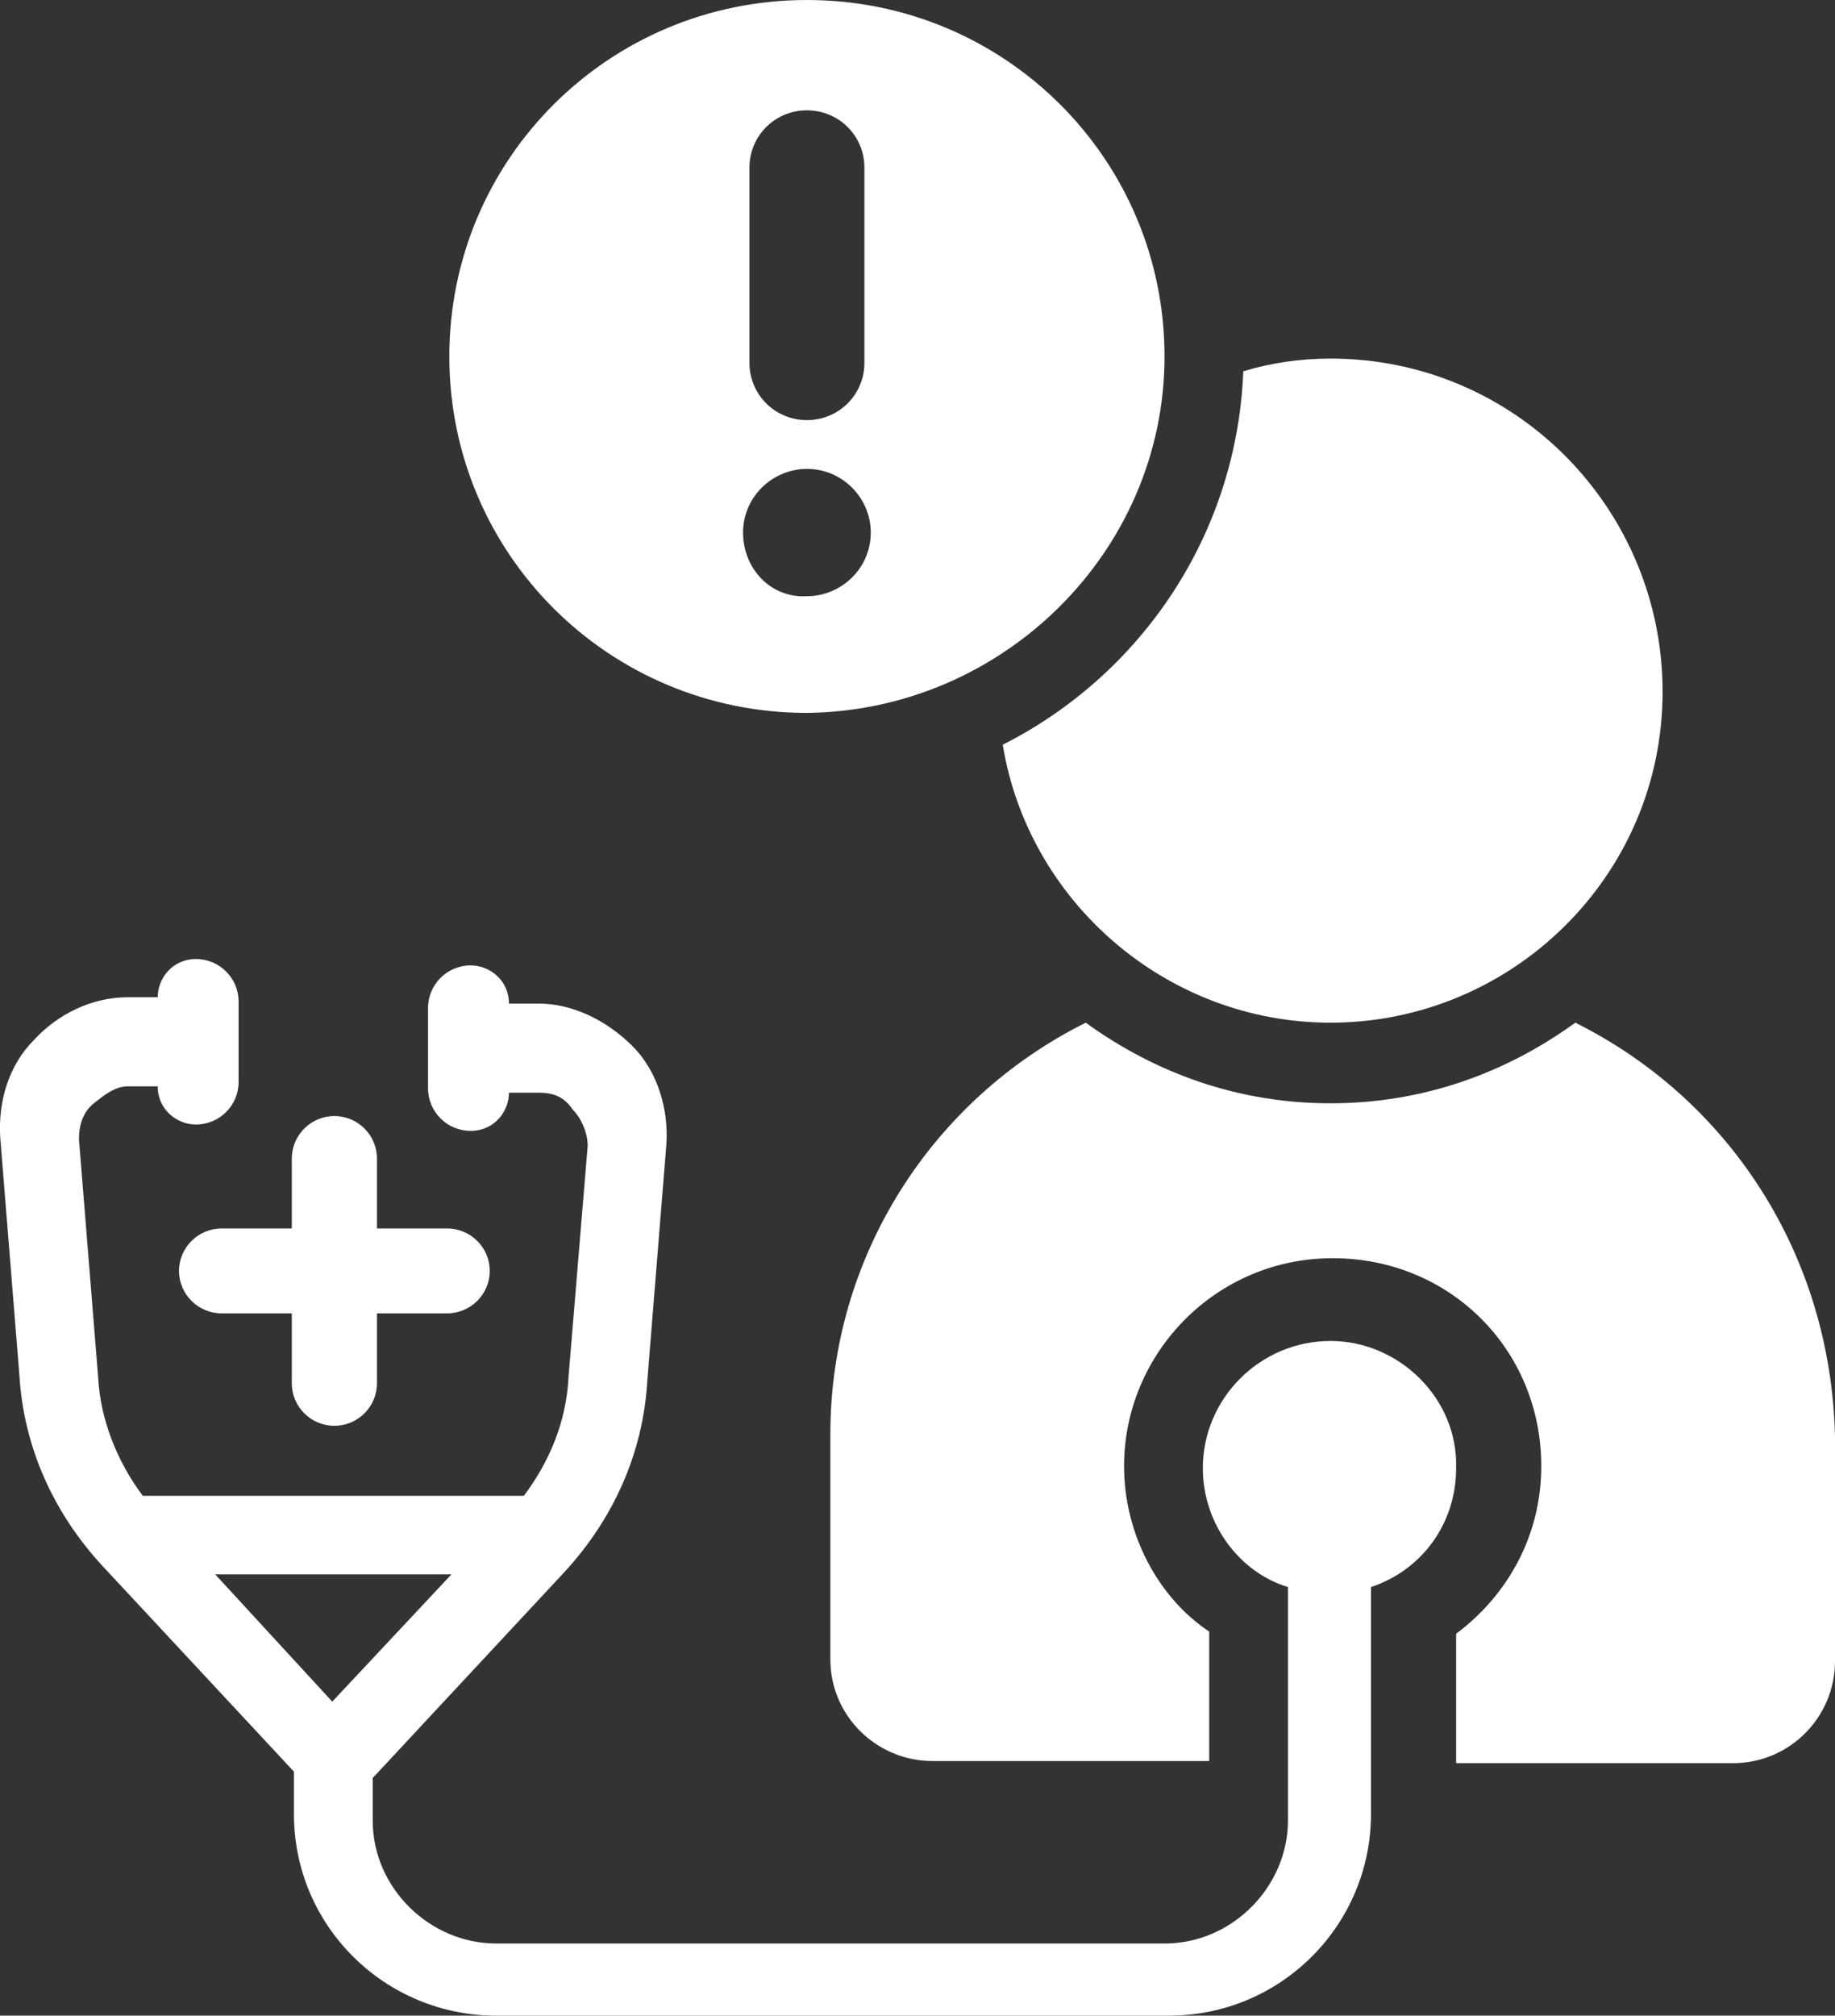 <svg width="112" height="123" viewBox="0 0 112 123" fill="none" xmlns="http://www.w3.org/2000/svg">
<rect x="0" y="0" width="112" height="123" fill="#333333" stroke="none"/>
<g clip-path="url(#clip0_2221_546)">
<path d="M96.15 62.406C91.863 65.514 86.796 67.326 81.21 67.326C75.624 67.326 70.557 65.514 66.27 62.406C56.916 67.067 50.68 76.648 50.68 87.524V101.248C50.68 104.744 53.538 107.463 56.916 107.463H73.805V99.565C70.687 97.494 68.608 93.609 68.608 89.466C68.608 82.604 74.195 76.778 81.34 76.778C88.485 76.778 94.072 82.345 94.072 89.466C94.072 93.739 91.993 97.364 88.875 99.695V107.593H105.764C109.272 107.593 112 104.744 112 101.378V87.654C111.74 76.519 105.504 67.067 96.15 62.406Z" fill="white"/>
<path d="M101.477 42.209C101.477 53.473 92.253 62.406 81.21 62.406C71.207 62.406 62.762 55.026 61.203 45.445C69.648 41.173 75.494 32.627 75.884 22.658C77.573 22.14 79.391 21.881 81.21 21.881C92.513 21.881 101.477 31.074 101.477 42.209Z" fill="white"/>
<path d="M81.21 81.828C76.923 81.828 73.415 85.323 73.415 89.596C73.415 92.962 75.624 95.94 78.612 96.846V111.089C78.612 115.102 75.234 118.598 71.077 118.598H30.283C26.256 118.598 22.748 115.232 22.748 111.089V108.499L34.441 95.94C37.429 92.703 39.247 88.69 39.507 84.287L40.676 69.786C40.806 67.715 40.157 65.384 38.598 63.831C37.039 62.277 34.96 61.241 32.882 61.241H31.063C31.063 59.817 29.893 58.911 28.724 58.911C27.295 58.911 26.126 60.076 26.126 61.5V66.42C26.126 67.844 27.295 69.01 28.724 69.01C30.153 69.01 31.063 67.844 31.063 66.679H32.882C33.791 66.679 34.441 66.938 34.96 67.715C35.48 68.233 35.87 69.139 35.87 69.916L34.7 84.028C34.571 86.748 33.531 89.207 31.972 91.279H8.717C7.158 89.207 6.119 86.618 5.989 84.028L4.82 69.528C4.82 68.621 5.08 67.844 5.729 67.326C6.379 66.808 7.028 66.291 7.808 66.291H9.627C9.627 67.715 10.796 68.621 11.965 68.621C13.394 68.621 14.563 67.456 14.563 66.032V61.112C14.563 59.688 13.394 58.522 11.965 58.522C10.536 58.522 9.627 59.688 9.627 60.853H7.808C5.599 60.853 3.521 61.889 2.092 63.442C0.533 64.996 -0.117 67.197 0.013 69.398L1.182 83.899C1.442 88.301 3.261 92.315 6.249 95.552L17.941 108.111V110.7C17.941 117.562 23.528 123 30.283 123H71.337C78.222 123 83.678 117.433 83.678 110.7V96.846C86.796 95.811 88.875 92.962 88.875 89.596C89.005 85.323 85.367 81.828 81.21 81.828ZM20.28 103.838L13.134 96.07H27.555L20.28 103.838Z" fill="white"/>
<path d="M27.295 74.965H23.008V70.693C23.008 69.269 21.839 68.103 20.41 68.103C18.981 68.103 17.811 69.269 17.811 70.693V74.965H13.524C12.095 74.965 10.926 76.131 10.926 77.555C10.926 78.979 12.095 80.144 13.524 80.144H17.811V84.417C17.811 85.841 18.981 87.006 20.41 87.006C21.839 87.006 23.008 85.841 23.008 84.417V80.144H27.295C28.724 80.144 29.893 78.979 29.893 77.555C29.893 76.131 28.724 74.965 27.295 74.965Z" fill="white"/>
<path d="M71.077 21.752C71.077 9.711 61.333 0 49.251 0C37.169 0 27.425 9.711 27.425 21.752C27.425 33.793 37.169 43.503 49.251 43.503C61.203 43.374 71.077 33.663 71.077 21.752ZM45.743 10.228C45.743 8.286 47.302 6.733 49.251 6.733C51.2 6.733 52.759 8.286 52.759 10.228V22.14C52.759 24.082 51.2 25.636 49.251 25.636C47.302 25.636 45.743 24.082 45.743 22.14V10.228ZM45.353 32.498C45.353 30.297 47.172 28.614 49.251 28.614C51.459 28.614 53.148 30.426 53.148 32.498C53.148 34.699 51.33 36.382 49.251 36.382C47.042 36.512 45.353 34.699 45.353 32.498Z" fill="white"/>
</g>
<defs>
<clipPath id="clip0_2221_546">
<rect width="112" height="123" fill="white"/>
</clipPath>
</defs>
</svg>
